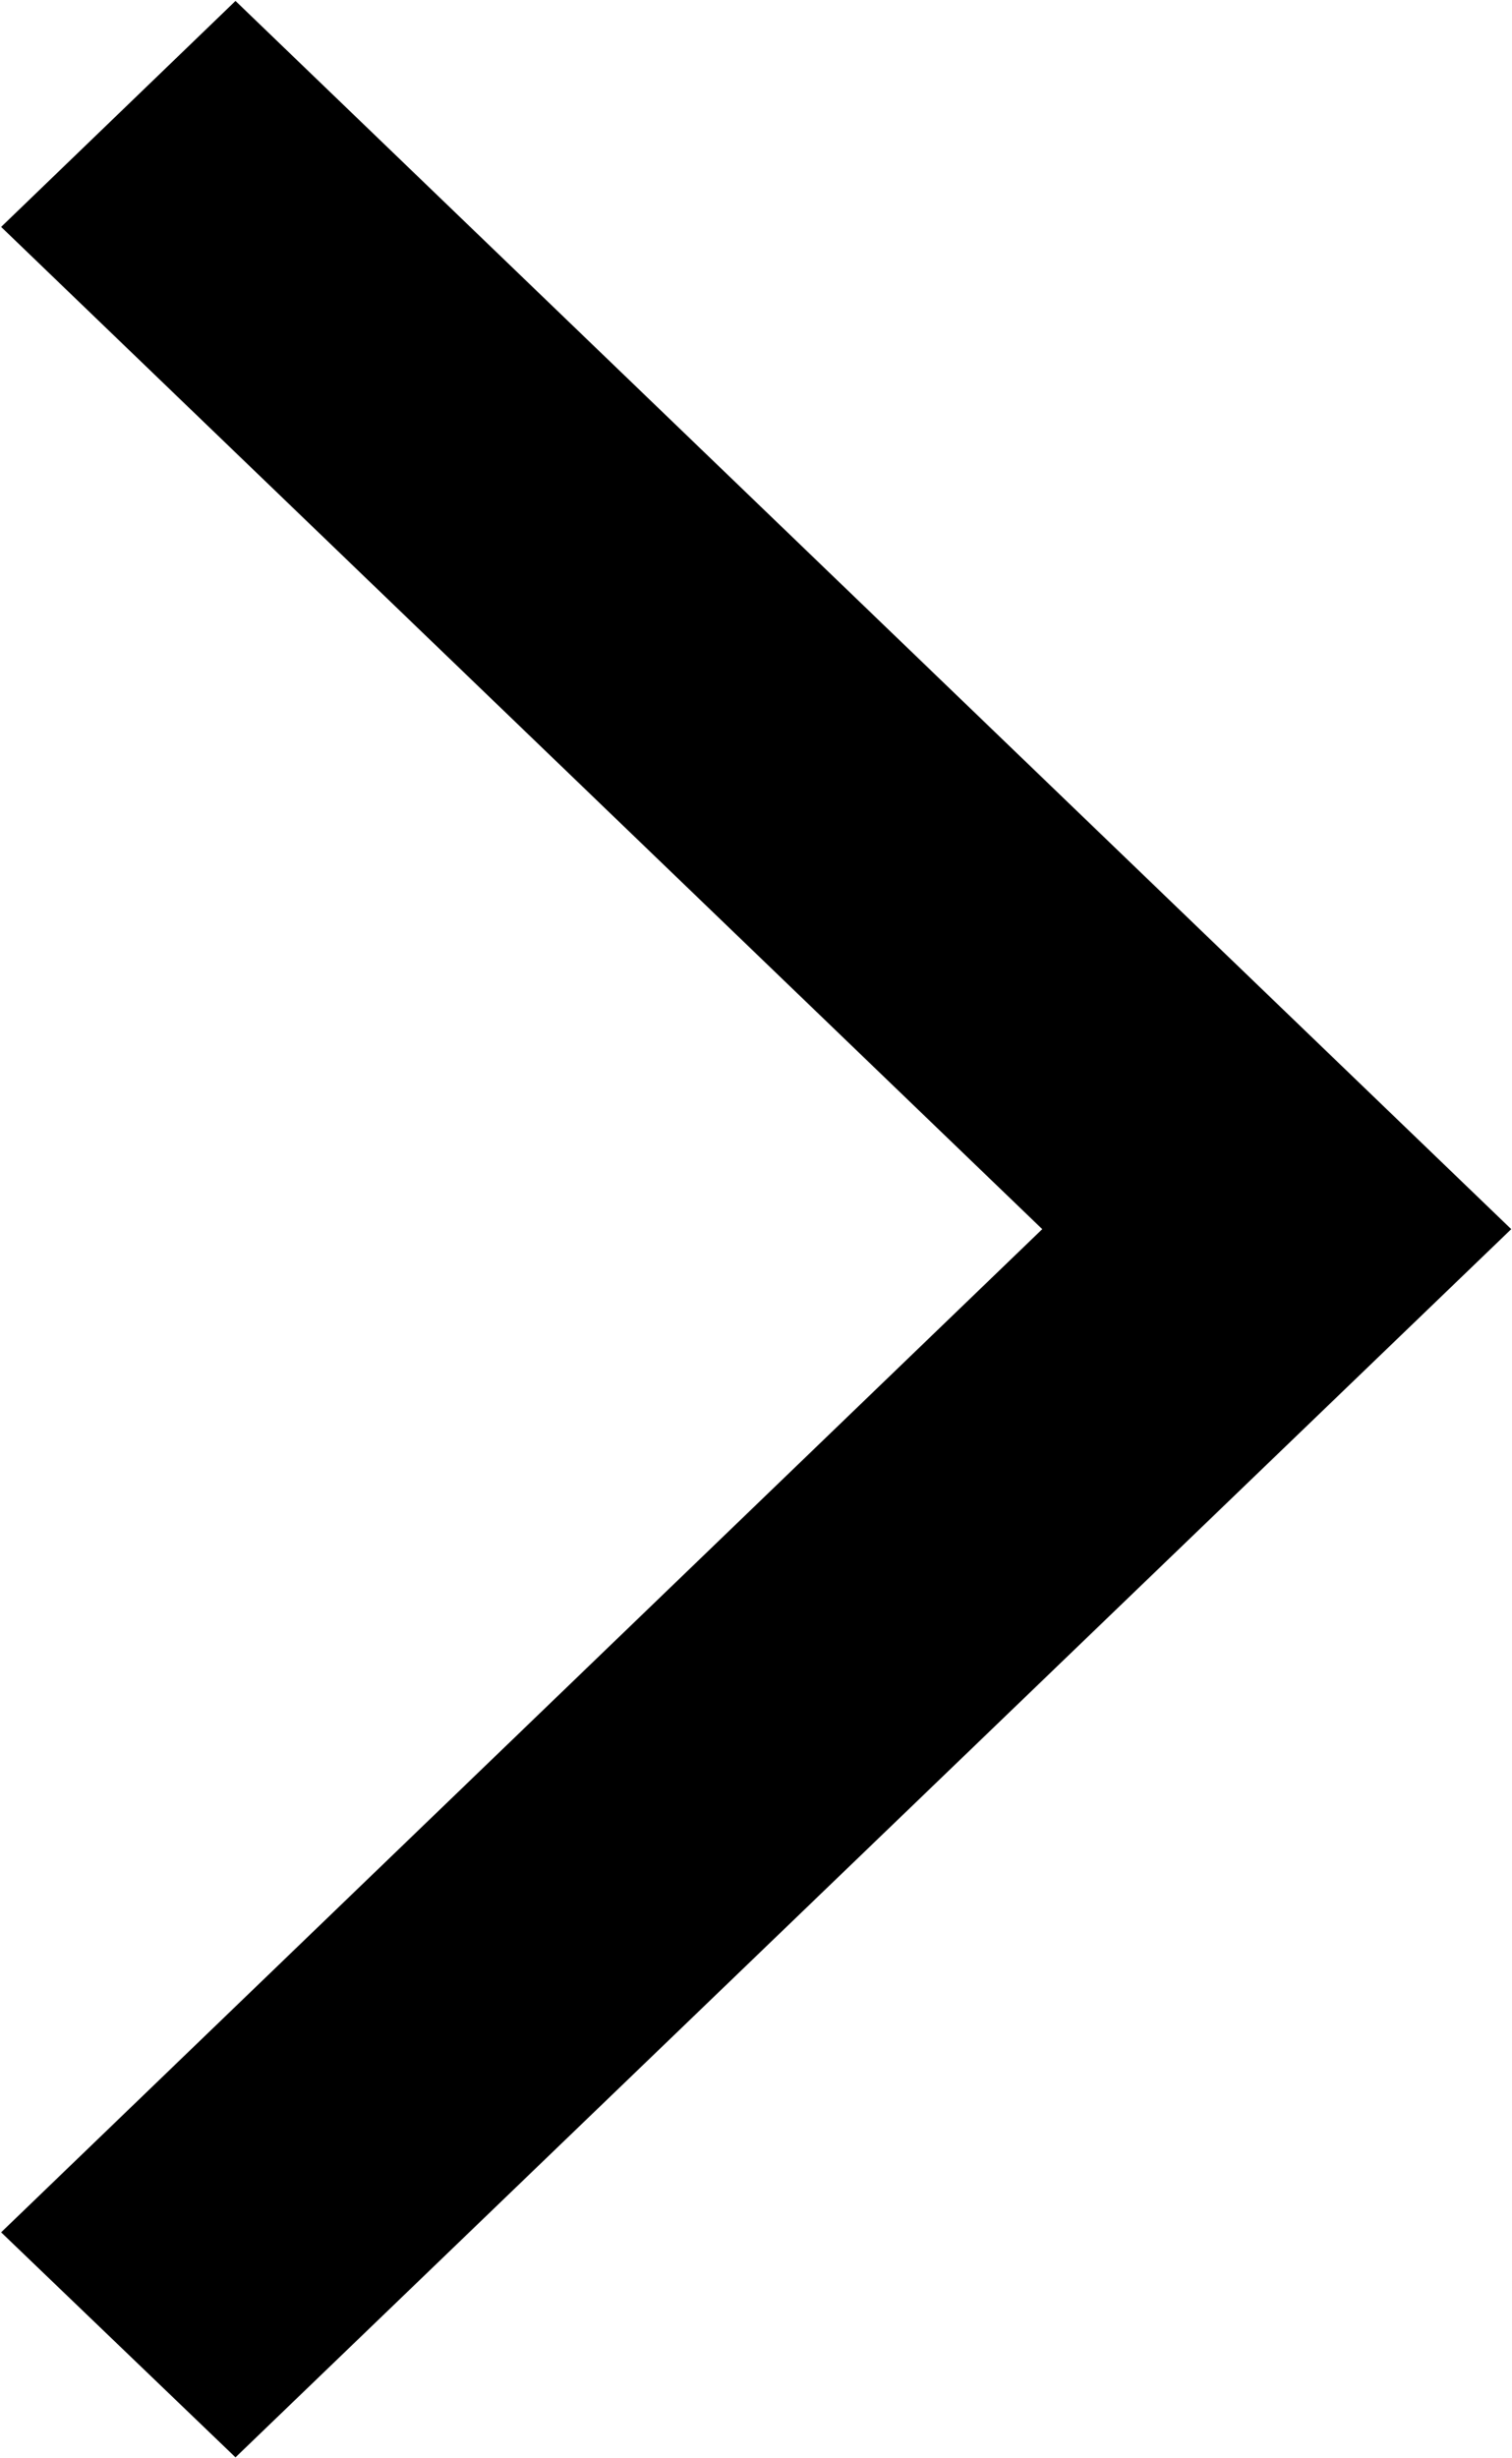 <svg xmlns="http://www.w3.org/2000/svg" width="16" height="26" viewBox="0 0 16 26">
  <defs>
    <style>
      .cls-1 {
        fill-rule: evenodd;
      }
    </style>
  </defs>
  <path id="arrow" class="cls-1" d="M239.029,5789l-11.017-10.6,2.48-2.39,13.5,12.99-13.5,12.99-2.48-2.38Z" transform="translate(-228 -5776)"/>
</svg>
